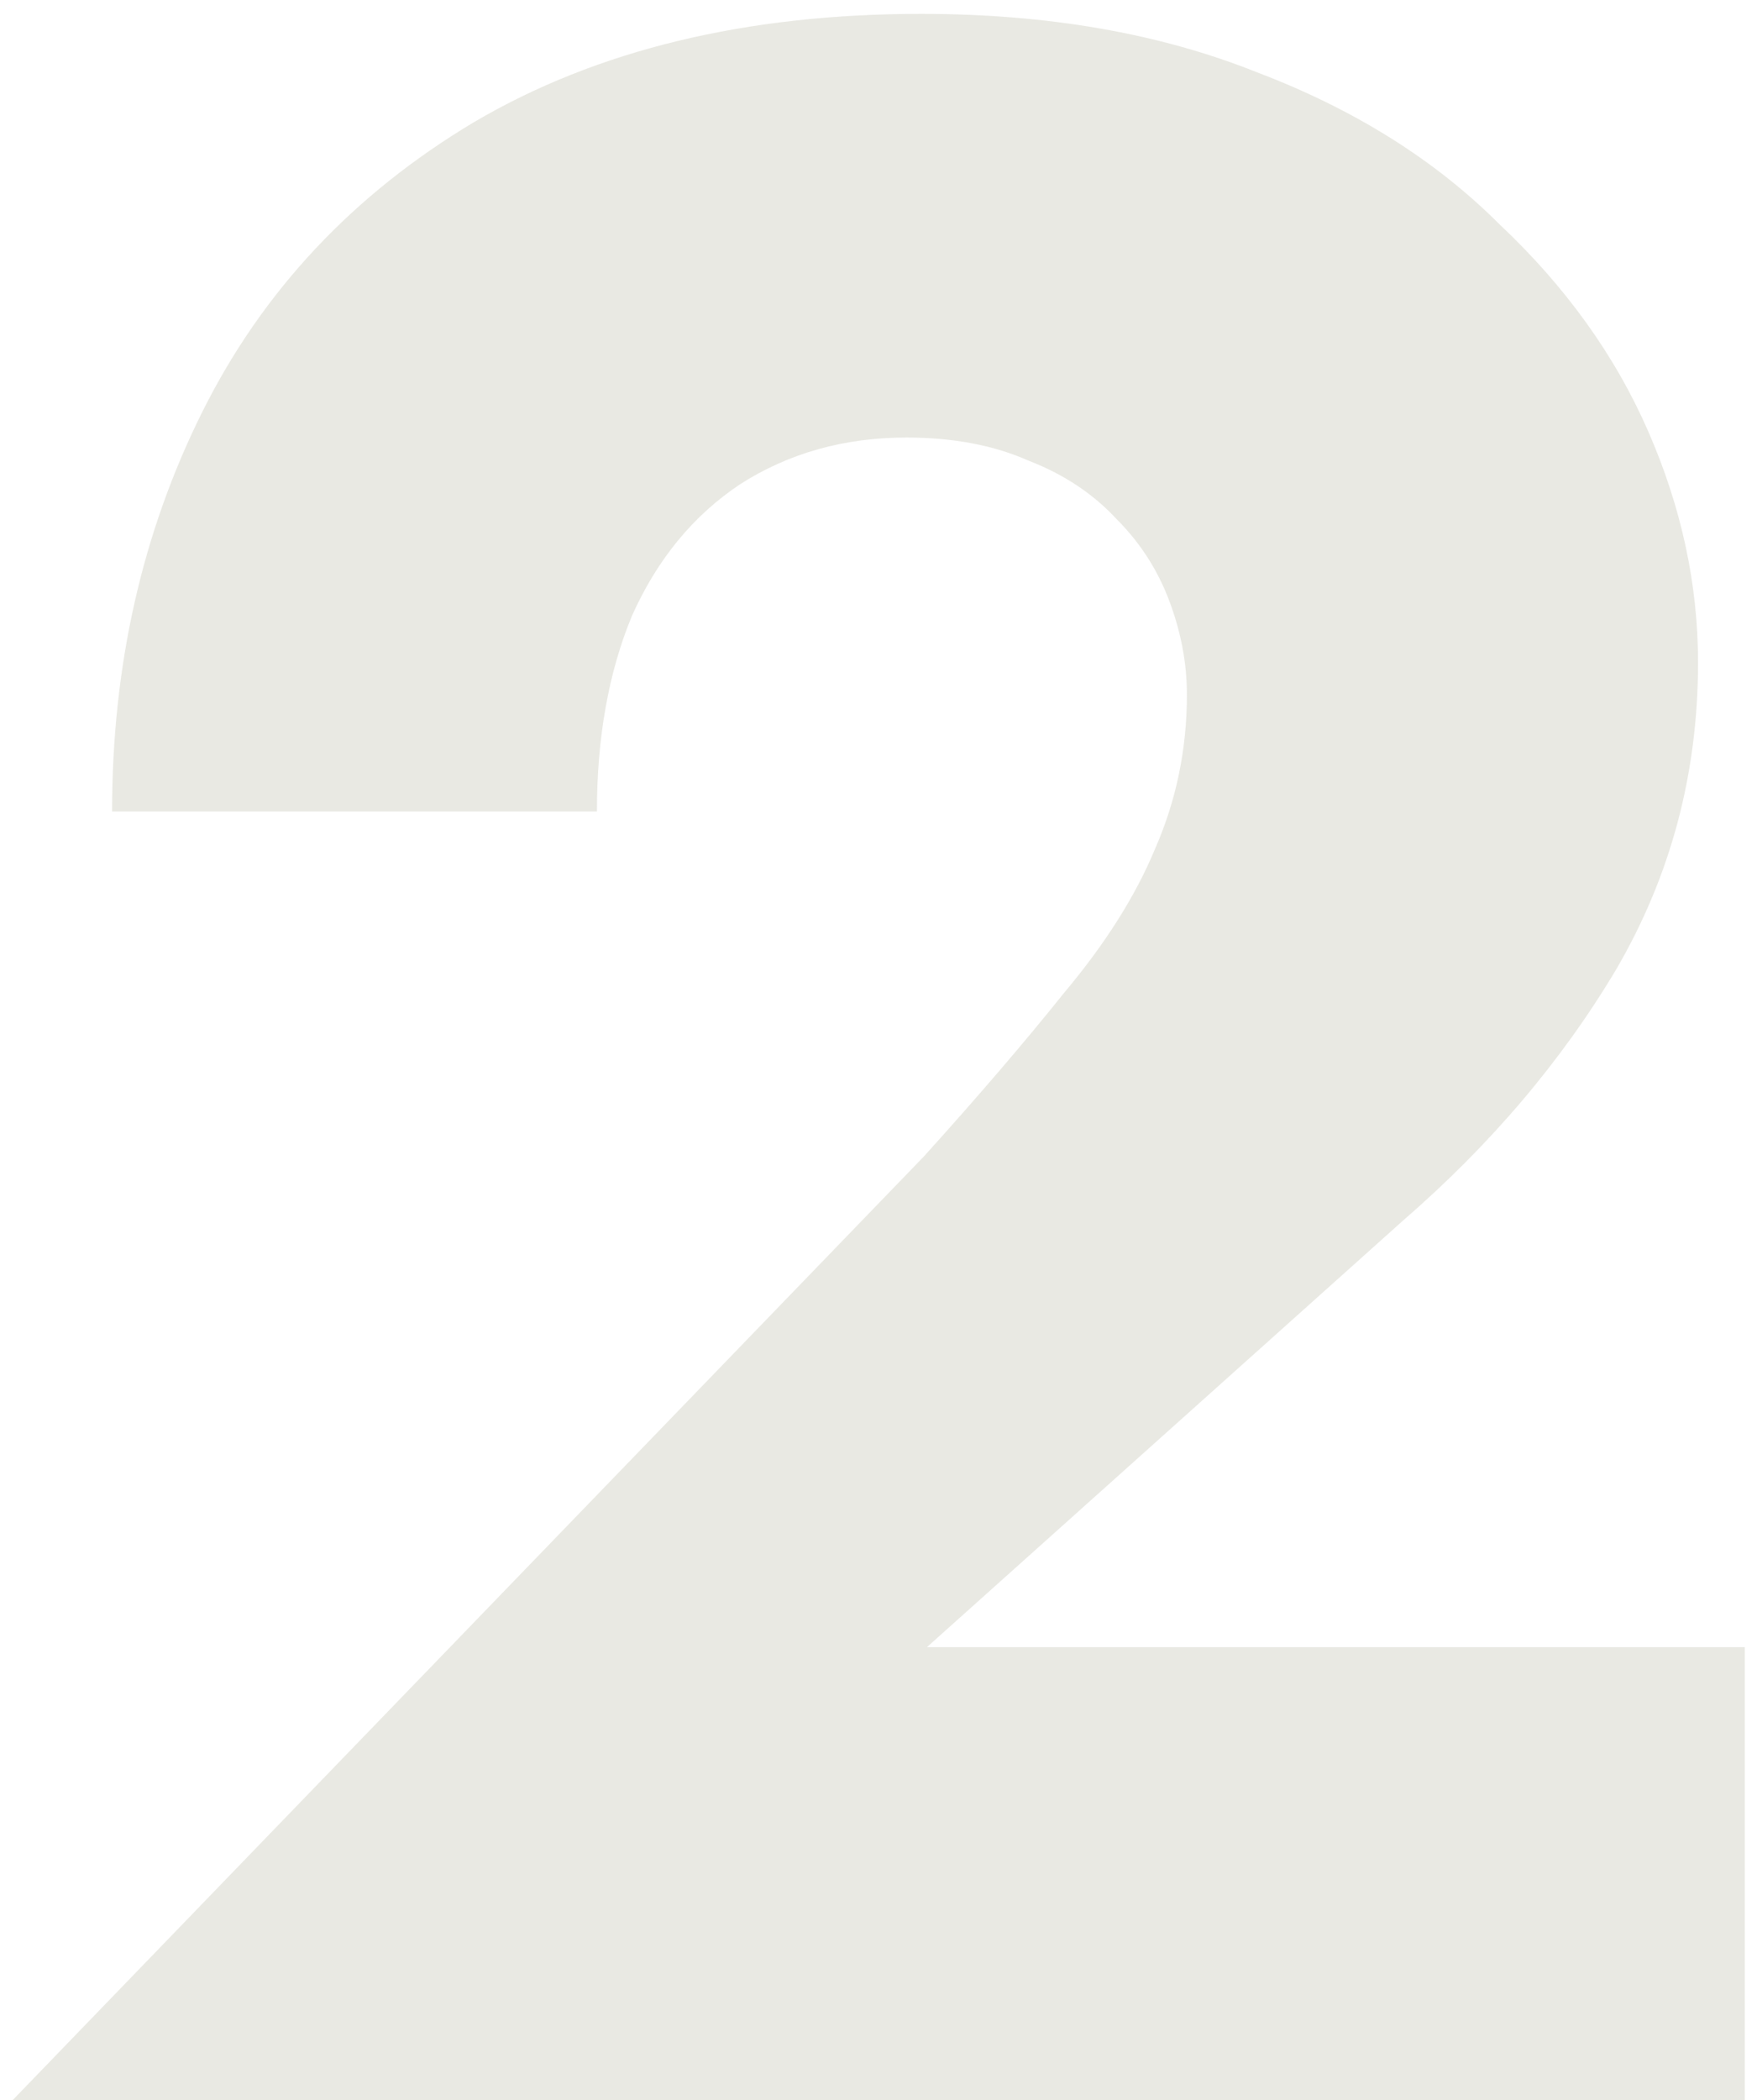 <?xml version="1.0" encoding="UTF-8"?> <svg xmlns="http://www.w3.org/2000/svg" width="77" height="92" viewBox="0 0 77 92" fill="none"> <path d="M0.56 92H76.464V72.16H40.624L61.488 53.472C65.328 50.144 68.443 46.475 70.832 42.464C73.221 38.368 74.416 33.888 74.416 29.024C74.416 25.611 73.691 22.24 72.24 18.912C70.789 15.584 68.613 12.555 65.712 9.824C62.896 7.008 59.355 4.789 55.088 3.168C50.821 1.461 45.915 0.608 40.368 0.608C32.688 0.608 26.16 2.187 20.784 5.344C15.493 8.501 11.525 12.725 8.88 18.016C6.235 23.307 4.912 29.152 4.912 35.552H26.16C26.16 32.309 26.672 29.451 27.696 26.976C28.805 24.501 30.384 22.581 32.432 21.216C34.565 19.851 36.997 19.168 39.728 19.168C41.776 19.168 43.568 19.509 45.104 20.192C46.64 20.789 47.92 21.643 48.944 22.752C49.968 23.776 50.736 24.971 51.248 26.336C51.76 27.701 52.016 29.067 52.016 30.432C52.016 32.821 51.547 35.083 50.608 37.216C49.755 39.264 48.432 41.355 46.64 43.488C44.933 45.621 42.885 48.011 40.496 50.656L0.56 92Z" fill="#747550" fill-opacity="0.16"></path> </svg> 